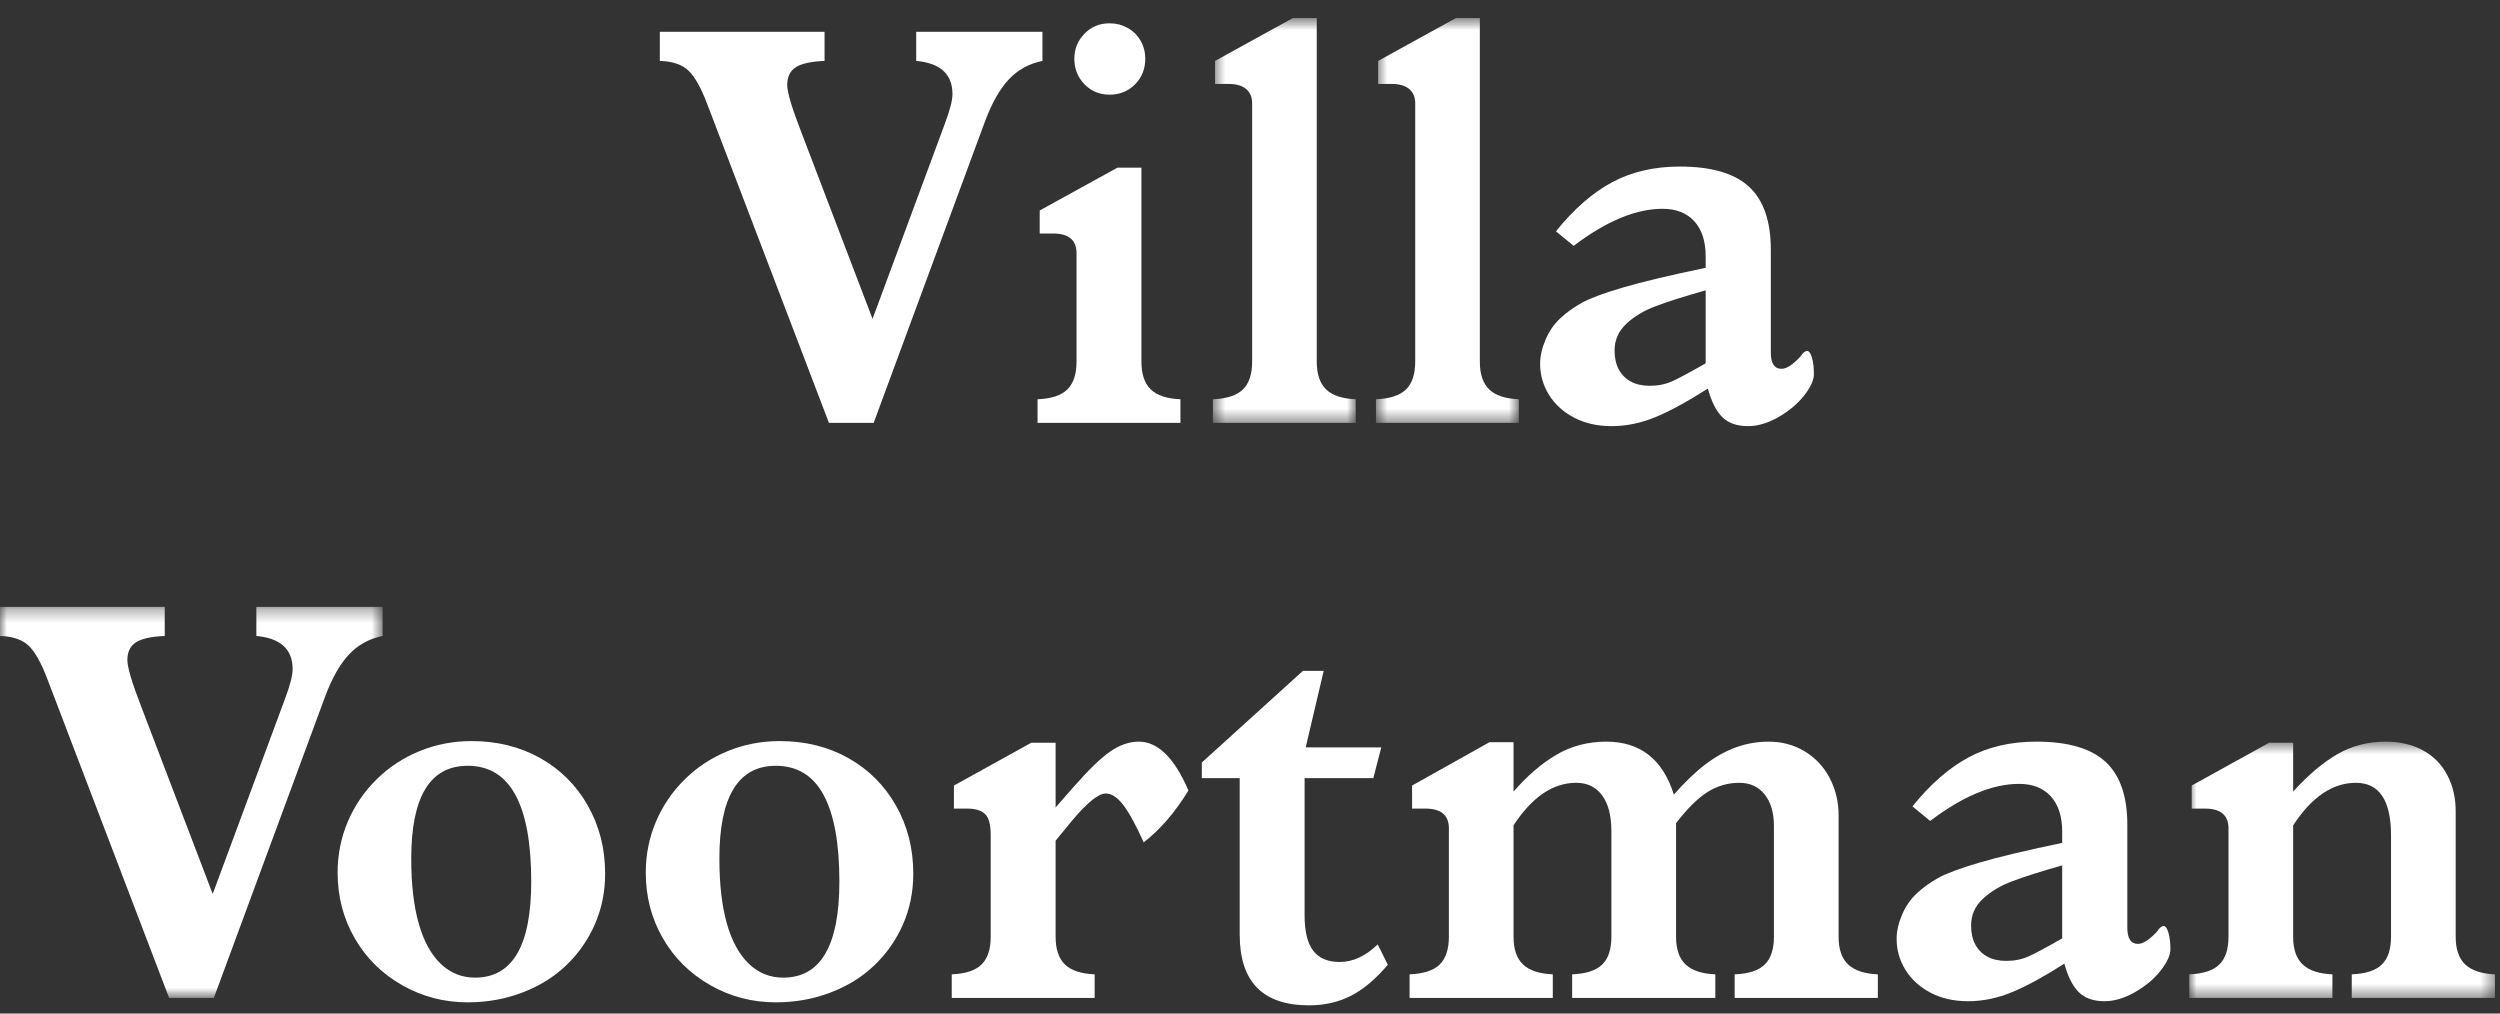 <?xml version="1.0" encoding="UTF-8"?>
<svg width="185px" height="75px" viewBox="0 0 185 75" version="1.1" xmlns="http://www.w3.org/2000/svg" xmlns:xlink="http://www.w3.org/1999/xlink">
    <rect x="0" y="0" width="185" height="75" fill="#333333" stroke="none"/>
    <!-- Generator: Sketch 41 (35326) - http://www.bohemiancoding.com/sketch -->
    <title>Logo Villa Voortman_Alternate</title>
    <desc>Created with Sketch.</desc>
    <defs>
        <polygon id="path-1" points="11.153 0.605 0.58 0.605 0.58 30.557 11.153 30.557 11.153 0.605"></polygon>
        <polygon id="path-3" points="11.243 0.605 0.67 0.605 0.67 30.557 11.243 30.557 11.243 0.605"></polygon>
        <polygon id="path-5" points="3.60750723e-20 0.319 3.60750723e-20 29.256 28.314 29.256 28.314 0.319 0 0.319"></polygon>
        <polygon id="path-7" points="23.583 0.576 0.96 0.576 0.96 19.542 23.583 19.542"></polygon>
    </defs>
    <g id="Symbols" stroke="none" stroke-width="1" fill="none" fill-rule="evenodd">
        <g id="Logo-Villa-Voortman_Alternate">
            <g id="Logo-Villa-Voortman">
                <path d="M77.142,4.507 C76.145,4.71 75.316,5.167 74.649,5.878 C73.982,6.589 73.395,7.628 72.885,8.995 L64.652,31.291 L61.342,31.291 L52.341,7.715 C51.87,6.47 51.395,5.63 50.917,5.196 C50.442,4.765 49.746,4.535 48.827,4.507 L48.827,2.354 L61.017,2.354 L61.017,4.507 C60.023,4.548 59.312,4.703 58.891,4.974 C58.466,5.245 58.253,5.685 58.253,6.293 C58.253,6.822 58.595,7.973 59.283,9.746 L64.568,23.595 L69.896,9.218 C70.286,8.19 70.483,7.438 70.483,6.964 C70.483,5.49 69.587,4.67 67.799,4.507 L67.799,2.354 L77.142,2.354 L77.142,4.507 Z" id="Fill-1" fill="#FFFFFF"></path>
                <path d="M84.75,4.345 C84.75,5.103 84.495,5.735 83.991,6.243 C83.487,6.75 82.858,7.005 82.106,7.005 C81.366,7.005 80.746,6.748 80.248,6.233 C79.749,5.719 79.502,5.088 79.502,4.345 C79.502,3.627 79.749,3.011 80.248,2.497 C80.746,1.982 81.366,1.725 82.106,1.725 C82.591,1.725 83.035,1.839 83.449,2.069 C83.859,2.301 84.177,2.616 84.405,3.015 C84.635,3.414 84.75,3.856 84.75,4.345 L84.75,4.345 Z M87.352,31.291 L76.779,31.291 L76.779,29.545 C77.799,29.505 78.537,29.261 78.988,28.814 C79.436,28.368 79.664,27.683 79.664,26.763 L79.664,18.742 C79.664,17.767 79.085,17.28 77.93,17.28 L76.938,17.28 L76.938,15.575 L82.691,12.406 L84.466,12.406 L84.466,26.763 C84.466,27.683 84.694,28.368 85.154,28.814 C85.611,29.261 86.343,29.505 87.352,29.545 L87.352,31.291 Z" id="Fill-3" fill="#FFFFFF"></path>
                <g id="Group-7" transform="translate(89.173, 0.734)">
                    <mask id="mask-2" fill="white">
                        <use xlink:href="#path-1"></use>
                    </mask>
                    <g id="Clip-6"></g>
                    <path d="M11.153,30.557 L0.58,30.557 L0.58,28.811 C1.615,28.77 2.359,28.527 2.81,28.079 C3.262,27.633 3.485,26.949 3.485,26.029 L3.485,6.9 C3.485,6.453 3.339,6.104 3.041,5.855 C2.745,5.603 2.314,5.478 1.751,5.478 L0.742,5.478 L0.742,3.773 L6.492,0.605 L8.267,0.605 L8.267,26.029 C8.267,26.949 8.497,27.633 8.955,28.079 C9.412,28.527 10.144,28.77 11.153,28.811 L11.153,30.557 Z" id="Fill-5" fill="#FFFFFF" mask="url(#mask-2)"></path>
                </g>
                <g id="Group-10" transform="translate(101.151, 0.734)">
                    <mask id="mask-4" fill="white">
                        <use xlink:href="#path-3"></use>
                    </mask>
                    <g id="Clip-9"></g>
                    <path d="M11.243,30.557 L0.67,30.557 L0.67,28.811 C1.705,28.77 2.449,28.527 2.9,28.079 C3.352,27.633 3.575,26.949 3.575,26.029 L3.575,6.9 C3.575,6.453 3.429,6.104 3.131,5.855 C2.835,5.603 2.404,5.478 1.841,5.478 L0.832,5.478 L0.832,3.773 L6.582,0.605 L8.357,0.605 L8.357,26.029 C8.357,26.949 8.587,27.633 9.045,28.079 C9.502,28.527 10.234,28.77 11.243,28.811 L11.243,30.557 Z" id="Fill-8" fill="#FFFFFF" mask="url(#mask-4)"></path>
                </g>
                <path d="M126.22,26.884 L126.22,21.483 C124.644,21.93 123.417,22.319 122.536,22.651 C121.654,22.982 120.924,23.418 120.347,23.961 C119.769,24.502 119.479,25.158 119.479,25.93 C119.479,26.485 119.583,26.955 119.792,27.341 C119.998,27.727 120.296,28.025 120.679,28.234 C121.064,28.445 121.53,28.549 122.081,28.549 C122.701,28.549 123.262,28.435 123.766,28.204 C124.27,27.973 125.088,27.534 126.22,26.884 M134.23,27.677 C134.23,28.123 133.988,28.655 133.503,29.271 C133.02,29.887 132.385,30.419 131.606,30.865 C130.825,31.312 130.073,31.534 129.347,31.534 C128.527,31.534 127.891,31.308 127.438,30.855 C126.991,30.4 126.637,29.7 126.38,28.753 C124.928,29.686 123.654,30.384 122.556,30.845 C121.459,31.304 120.359,31.534 119.258,31.534 C118.208,31.534 117.282,31.325 116.482,30.905 C115.683,30.486 115.063,29.925 114.626,29.219 C114.187,28.516 113.969,27.751 113.969,26.925 C113.969,26.355 114.105,25.758 114.374,25.129 C114.641,24.499 115.004,23.974 115.462,23.554 C115.907,23.136 116.432,22.755 117.037,22.417 C117.642,22.079 118.659,21.7 120.085,21.28 C121.509,20.86 123.557,20.373 126.22,19.818 L126.22,18.985 C126.22,17.862 125.939,16.992 125.383,16.376 C124.821,15.76 124.04,15.451 123.031,15.451 C121.052,15.451 118.86,16.366 116.452,18.192 L115.14,17.117 C116.459,15.479 117.839,14.271 119.287,13.492 C120.733,12.715 122.406,12.325 124.302,12.325 C126.642,12.325 128.35,12.823 129.426,13.817 C130.503,14.813 131.041,16.366 131.041,18.478 L131.041,26.093 C131.041,26.892 131.303,27.292 131.829,27.292 C132.205,27.292 132.678,26.986 133.241,26.377 C133.415,26.106 133.578,25.97 133.725,25.97 C133.873,25.97 133.993,26.141 134.087,26.477 C134.182,26.817 134.23,27.217 134.23,27.677" id="Fill-11" fill="#FFFFFF"></path>
                <g id="Group-15" transform="translate(0, 44.591)">
                    <mask id="mask-6" fill="white">
                        <use xlink:href="#path-5"></use>
                    </mask>
                    <g id="Clip-14"></g>
                    <path d="M28.314,2.471 C27.317,2.675 26.488,3.132 25.821,3.843 C25.154,4.554 24.567,5.593 24.057,6.959 L15.824,29.256 L12.514,29.256 L3.513,5.68 C3.042,4.435 2.567,3.595 2.089,3.161 C1.614,2.73 0.918,2.499 -0.001,2.471 L-0.001,0.319 L12.19,0.319 L12.19,2.471 C11.195,2.513 10.485,2.668 10.063,2.939 C9.638,3.209 9.425,3.65 9.425,4.258 C9.425,4.787 9.767,5.937 10.455,7.711 L15.74,21.56 L21.068,7.183 C21.458,6.154 21.655,5.403 21.655,4.929 C21.655,3.454 20.759,2.635 18.971,2.471 L18.971,0.319 L28.314,0.319 L28.314,2.471 Z" id="Fill-13" fill="#FFFFFF" mask="url(#mask-6)"></path>
                </g>
                <path d="M39.311,65.237 C39.311,62.395 38.919,60.256 38.14,58.821 C37.361,57.385 36.181,56.668 34.609,56.668 C31.825,56.668 30.431,58.956 30.431,63.532 C30.431,65.441 30.618,67.045 30.986,68.344 C31.355,69.643 31.898,70.636 32.611,71.32 C33.323,72.002 34.173,72.345 35.155,72.345 C37.924,72.345 39.311,69.977 39.311,65.237 M44.78,64.648 C44.78,66.002 44.523,67.257 44.013,68.415 C43.5,69.572 42.796,70.582 41.892,71.441 C40.992,72.301 39.91,72.972 38.645,73.451 C37.379,73.932 36.035,74.173 34.609,74.173 C32.86,74.173 31.243,73.75 29.757,72.903 C28.27,72.057 27.101,70.902 26.255,69.441 C25.408,67.979 24.984,66.355 24.984,64.567 C24.984,63.24 25.234,61.985 25.738,60.8 C26.243,59.616 26.954,58.573 27.868,57.673 C28.782,56.773 29.842,56.076 31.049,55.582 C32.252,55.088 33.532,54.84 34.893,54.84 C36.789,54.84 38.482,55.259 39.978,56.099 C41.47,56.939 42.645,58.109 43.497,59.612 C44.353,61.115 44.78,62.794 44.78,64.648" id="Fill-16" fill="#FFFFFF"></path>
                <path d="M62.114,65.237 C62.114,62.395 61.722,60.256 60.943,58.821 C60.165,57.385 58.984,56.668 57.412,56.668 C54.628,56.668 53.234,58.956 53.234,63.532 C53.234,65.441 53.421,67.045 53.789,68.344 C54.158,69.643 54.701,70.636 55.415,71.32 C56.127,72.002 56.976,72.345 57.958,72.345 C60.728,72.345 62.114,69.977 62.114,65.237 M67.583,64.648 C67.583,66.002 67.326,67.257 66.817,68.415 C66.303,69.572 65.599,70.582 64.695,71.441 C63.795,72.301 62.713,72.972 61.448,73.451 C60.182,73.932 58.838,74.173 57.412,74.173 C55.663,74.173 54.046,73.75 52.56,72.903 C51.073,72.057 49.904,70.902 49.058,69.441 C48.212,67.979 47.787,66.355 47.787,64.567 C47.787,63.24 48.037,61.985 48.542,60.8 C49.046,59.616 49.757,58.573 50.671,57.673 C51.585,56.773 52.645,56.076 53.852,55.582 C55.055,55.088 56.336,54.84 57.696,54.84 C59.592,54.84 61.285,55.259 62.781,56.099 C64.273,56.939 65.448,58.109 66.3,59.612 C67.156,61.115 67.583,62.794 67.583,64.648" id="Fill-18" fill="#FFFFFF"></path>
                <path d="M87.944,58.496 C86.962,60.106 85.859,61.386 84.634,62.334 C84.069,61.074 83.57,60.158 83.13,59.582 C82.694,59.006 82.26,58.718 81.829,58.718 C81.292,58.718 80.463,59.382 79.348,60.708 L78.115,62.212 L78.115,69.318 C78.115,70.239 78.346,70.923 78.802,71.37 C79.26,71.816 79.995,72.06 81.004,72.1 L81.004,73.847 L70.428,73.847 L70.428,72.1 C71.451,72.06 72.186,71.816 72.637,71.37 C73.088,70.923 73.312,70.239 73.312,69.318 L73.312,61.785 C73.312,61.028 73.176,60.513 72.899,60.241 C72.625,59.972 72.182,59.836 71.578,59.836 L70.59,59.836 L70.59,58.13 L76.321,54.961 L78.115,54.961 L78.115,59.755 L79.428,58.252 C80.558,56.965 81.472,56.082 82.171,55.602 C82.873,55.122 83.572,54.881 84.271,54.881 C85.684,54.881 86.909,56.085 87.944,58.496" id="Fill-20" fill="#FFFFFF"></path>
                <path d="M102.697,71.391 C101.821,72.433 100.922,73.193 99.993,73.676 C99.066,74.155 98.022,74.395 96.865,74.395 C93.446,74.395 91.738,72.65 91.738,69.157 L91.738,57.581 L88.935,57.581 L88.935,56.424 L96.419,49.642 L97.954,49.642 L96.623,55.307 L102.214,55.307 L101.626,57.581 L96.54,57.581 L96.54,67.735 C96.54,68.926 96.753,69.8 97.178,70.354 C97.602,70.91 98.257,71.187 99.145,71.187 C100.113,71.187 101.048,70.755 101.951,69.887 L102.697,71.391 Z" id="Fill-22" fill="#FFFFFF"></path>
                <path d="M138.961,73.847 L128.364,73.847 L128.364,72.101 C129.404,72.061 130.144,71.817 130.595,71.37 C131.046,70.924 131.271,70.239 131.271,69.319 L131.271,61.116 C131.271,60.14 131.043,59.366 130.586,58.79 C130.129,58.215 129.503,57.927 128.71,57.927 C127.86,57.927 127.076,58.158 126.346,58.617 C125.621,59.078 124.848,59.844 124.028,60.912 L124.028,69.319 C124.028,70.239 124.261,70.924 124.733,71.37 C125.206,71.817 125.937,72.061 126.933,72.101 L126.933,73.847 L116.338,73.847 L116.338,72.101 C117.373,72.061 118.116,71.817 118.568,71.37 C119.02,70.924 119.243,70.239 119.243,69.319 L119.243,61.502 C119.243,60.365 119.016,59.485 118.559,58.861 C118.101,58.239 117.461,57.927 116.641,57.927 C114.919,57.927 113.373,58.977 112.002,61.075 L112.002,69.319 C112.002,70.239 112.235,70.924 112.706,71.37 C113.178,71.817 113.91,72.061 114.907,72.101 L114.907,73.847 L104.31,73.847 L104.31,72.101 C105.346,72.061 106.09,71.817 106.541,71.37 C106.992,70.924 107.217,70.239 107.217,69.319 L107.217,61.298 C107.217,60.323 106.638,59.836 105.481,59.836 L104.494,59.836 L104.494,58.131 L110.225,54.922 L112.002,54.922 L112.002,58.578 C113.011,57.413 114.066,56.505 115.169,55.855 C116.27,55.206 117.502,54.882 118.86,54.882 C121.377,54.882 123.046,56.187 123.866,58.8 C124.675,57.88 125.451,57.134 126.196,56.566 C126.943,55.997 127.704,55.575 128.477,55.297 C129.249,55.02 130.056,54.882 130.89,54.882 C131.858,54.882 132.739,55.117 133.534,55.591 C134.327,56.066 134.943,56.722 135.389,57.56 C135.831,58.401 136.056,59.321 136.056,60.323 L136.056,69.319 C136.056,70.239 136.289,70.924 136.761,71.37 C137.232,71.817 137.964,72.061 138.961,72.101 L138.961,73.847 Z" id="Fill-24" fill="#FFFFFF"></path>
                <path d="M152.602,69.44 L152.602,64.039 C151.026,64.486 149.799,64.875 148.918,65.207 C148.035,65.538 147.306,65.974 146.728,66.517 C146.151,67.058 145.861,67.714 145.861,68.486 C145.861,69.041 145.964,69.511 146.173,69.897 C146.38,70.283 146.678,70.582 147.061,70.79 C147.446,71.001 147.911,71.105 148.463,71.105 C149.083,71.105 149.643,70.991 150.147,70.76 C150.652,70.529 151.469,70.09 152.602,69.44 M160.611,70.233 C160.611,70.679 160.369,71.211 159.885,71.827 C159.401,72.443 158.767,72.975 157.988,73.421 C157.207,73.868 156.455,74.09 155.728,74.09 C154.908,74.09 154.272,73.864 153.82,73.411 C153.371,72.956 153.018,72.256 152.761,71.309 C151.309,72.242 150.036,72.94 148.938,73.401 C147.841,73.86 146.74,74.09 145.64,74.09 C144.589,74.09 143.663,73.882 142.863,73.461 C142.065,73.042 141.444,72.481 141.008,71.775 C140.569,71.072 140.35,70.307 140.35,69.481 C140.35,68.911 140.486,68.314 140.755,67.685 C141.023,67.055 141.386,66.53 141.844,66.11 C142.288,65.692 142.814,65.311 143.418,64.973 C144.024,64.635 145.041,64.256 146.466,63.836 C147.89,63.416 149.939,62.929 152.602,62.374 L152.602,61.541 C152.602,60.418 152.321,59.549 151.765,58.932 C151.203,58.316 150.422,58.007 149.413,58.007 C147.434,58.007 145.242,58.922 142.834,60.749 L141.522,59.673 C142.841,58.035 144.221,56.827 145.669,56.048 C147.114,55.271 148.787,54.881 150.684,54.881 C153.024,54.881 154.731,55.379 155.808,56.373 C156.885,57.37 157.422,58.922 157.422,61.034 L157.422,68.649 C157.422,69.449 157.685,69.848 158.209,69.848 C158.587,69.848 159.059,69.542 159.622,68.933 C159.797,68.662 159.959,68.526 160.107,68.526 C160.253,68.526 160.374,68.697 160.469,69.033 C160.563,69.374 160.611,69.773 160.611,70.233" id="Fill-26" fill="#FFFFFF"></path>
                <g id="Group-30" transform="translate(161.043, 54.306)">
                    <mask id="mask-8" fill="white">
                        <use xlink:href="#path-7"></use>
                    </mask>
                    <g id="Clip-29"></g>
                    <path d="M23.583,19.542 L12.986,19.542 L12.986,17.795 C14.022,17.755 14.766,17.511 15.217,17.064 C15.668,16.618 15.893,15.934 15.893,15.014 L15.893,7.52 C15.893,4.921 15.025,3.622 13.291,3.622 C11.568,3.622 10.022,4.672 8.65,6.769 L8.65,15.014 C8.65,15.934 8.883,16.618 9.356,17.064 C9.828,17.511 10.559,17.755 11.556,17.795 L11.556,19.542 L0.96,19.542 L0.96,17.795 C1.996,17.755 2.74,17.511 3.191,17.064 C3.642,16.618 3.866,15.934 3.866,15.014 L3.866,6.993 C3.866,6.018 3.288,5.53 2.131,5.53 L1.142,5.53 L1.142,3.825 L6.875,0.656 L8.65,0.656 L8.65,4.272 C9.751,3.054 10.84,2.134 11.907,1.51 C12.978,0.887 14.179,0.576 15.51,0.576 C16.533,0.576 17.438,0.785 18.226,1.205 C19.01,1.623 19.619,2.231 20.04,3.022 C20.465,3.814 20.678,4.718 20.678,5.734 L20.678,15.014 C20.678,15.934 20.911,16.618 21.383,17.064 C21.854,17.511 22.587,17.755 23.583,17.795 L23.583,19.542 Z" id="Fill-28" fill="#FFFFFF" mask="url(#mask-8)"></path>
                </g>
            </g>
        </g>
    </g>
</svg>